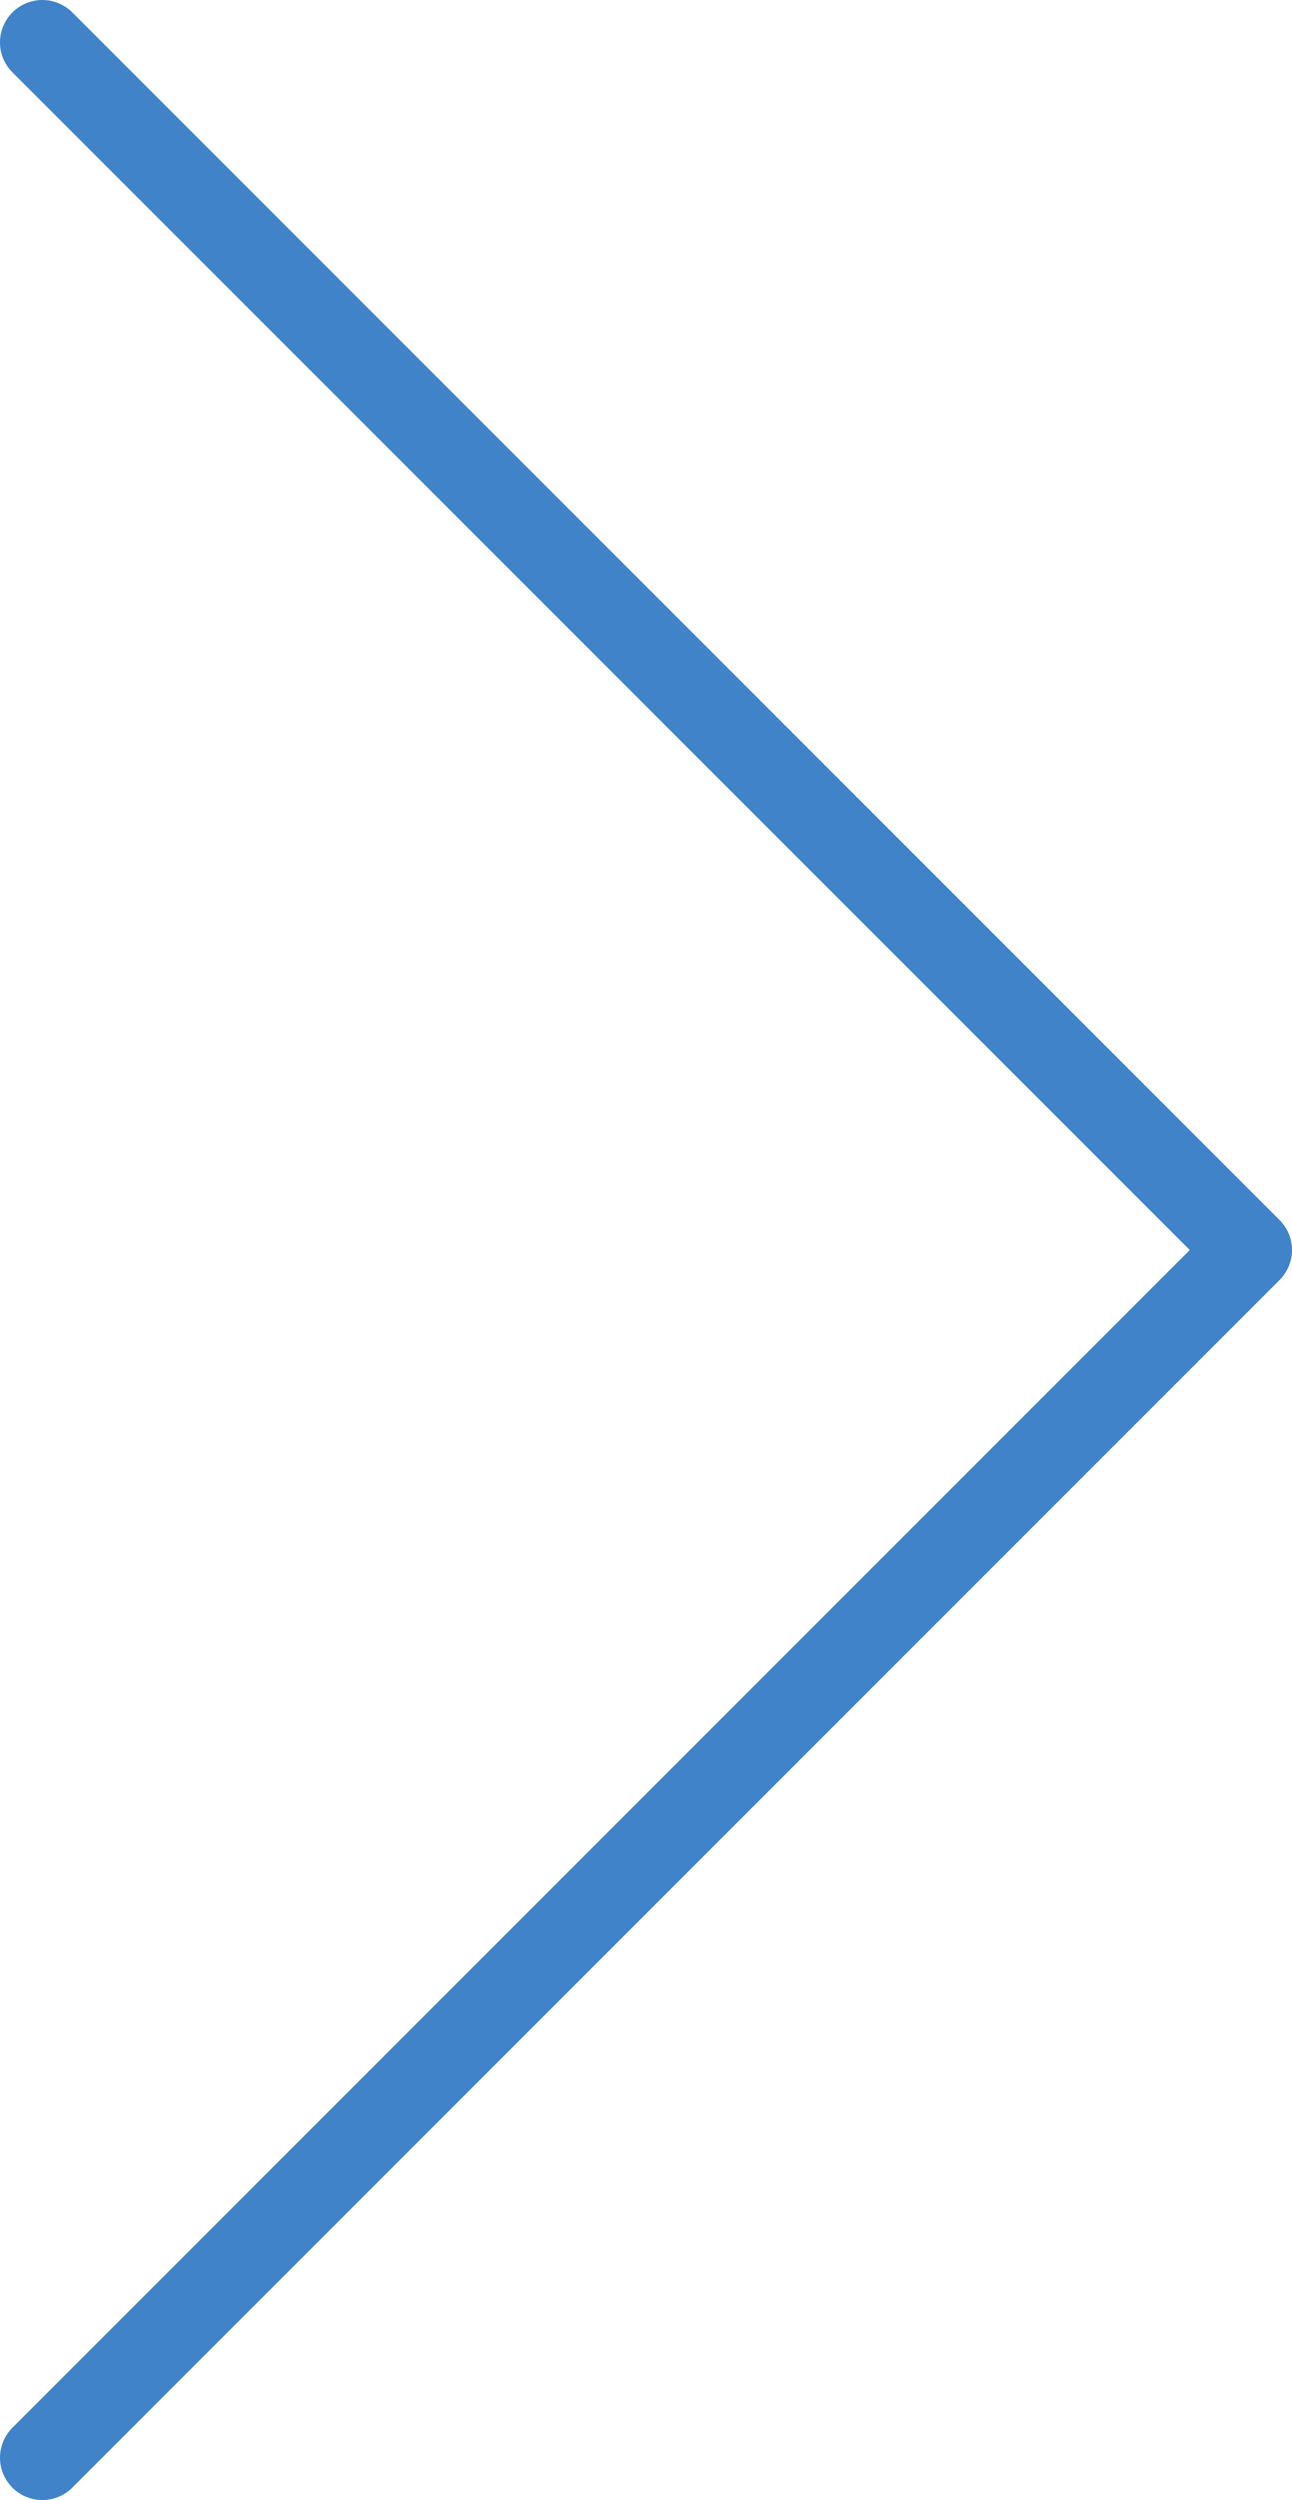 <?xml version="1.0" encoding="UTF-8"?>
<svg id="Layer_2" data-name="Layer 2" xmlns="http://www.w3.org/2000/svg" viewBox="0 0 45.76 88.52">
  <defs>
    <style>
      .cls-1 {
        fill: none;
        stroke: #4083c8;
        stroke-linecap: round;
        stroke-linejoin: round;
        stroke-width: 3px;
      }
    </style>
  </defs>
  <g id="_レイヤー_1" data-name="レイヤー 1">
    <polyline class="cls-1" points="1.5 1.5 44.26 44.26 1.5 87.02"/>
  </g>
</svg>